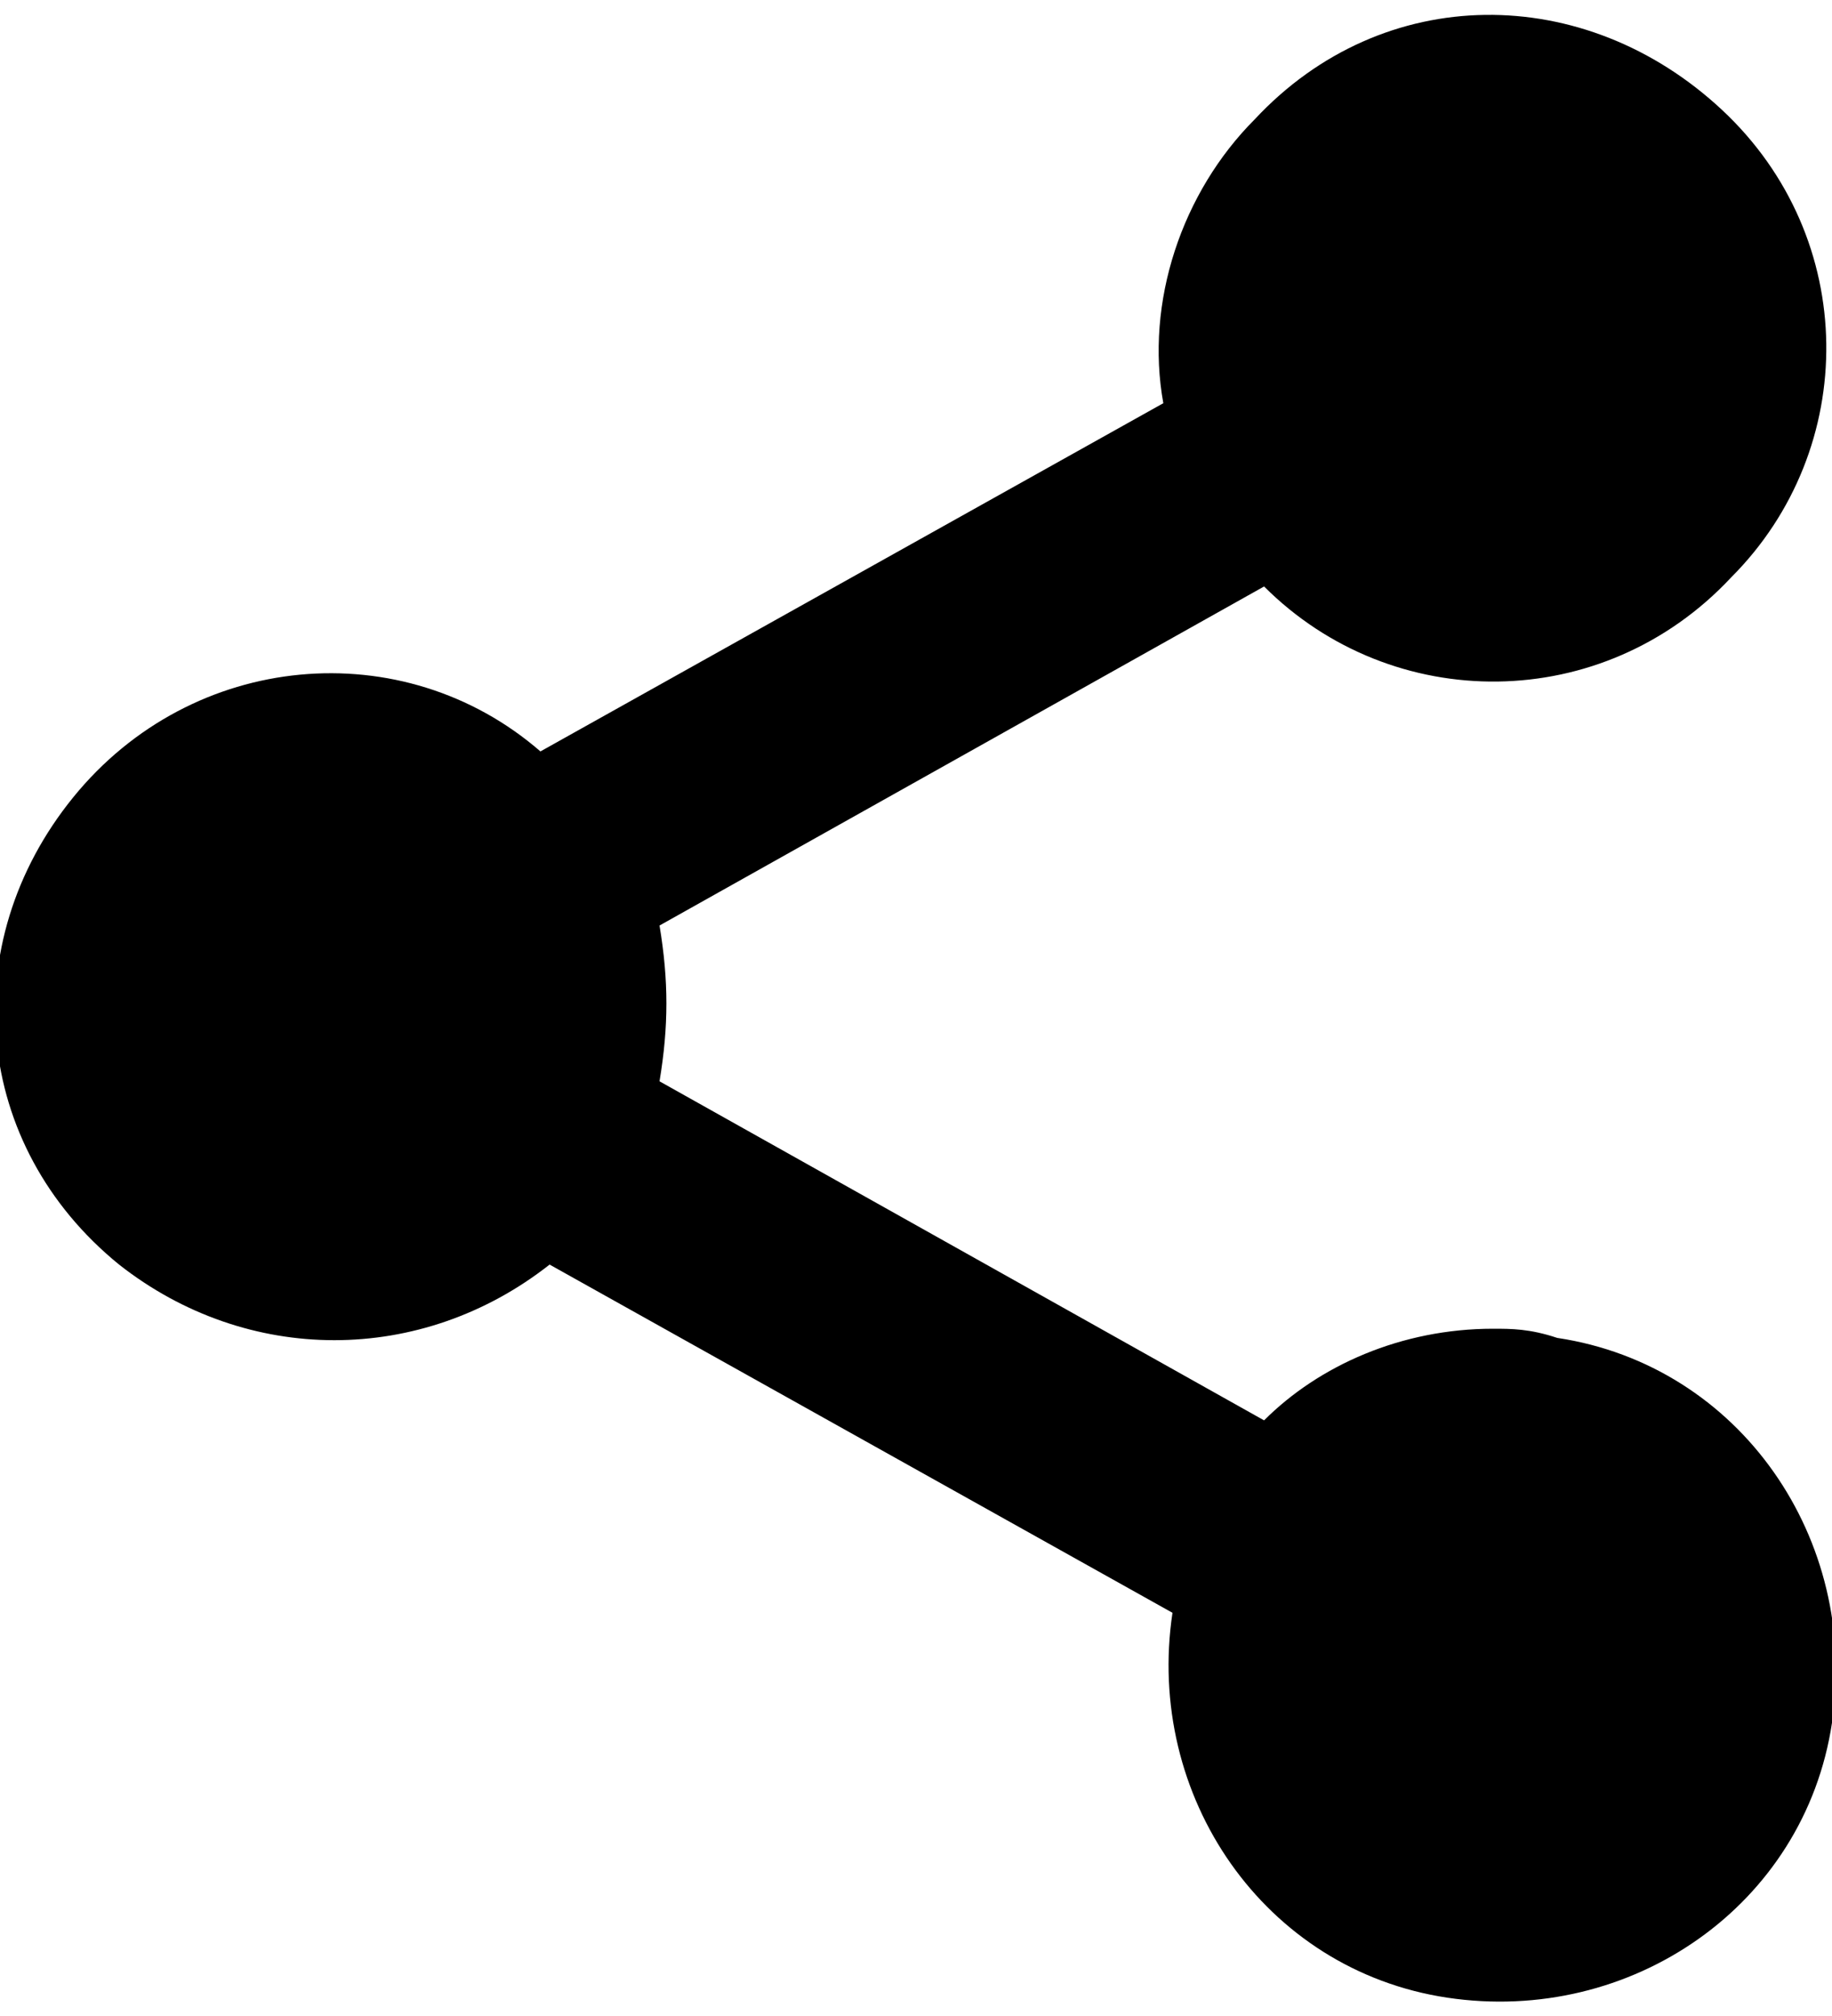 <?xml version="1.0" encoding="utf-8"?>
<!-- Generator: Adobe Illustrator 24.2.1, SVG Export Plug-In . SVG Version: 6.00 Build 0)  -->
<svg version="1.1" id="Layer_1" xmlns="http://www.w3.org/2000/svg" xmlns:xlink="http://www.w3.org/1999/xlink" x="0px" y="0px"
	 viewBox="0 0 20 22" style="enable-background:new 0 0 20 22;" xml:space="preserve">
<path d="M16.3,14.5c-1,0-1.9,0.4-2.5,1l-6.6-3.7c0.1-0.6,0.1-1.1,0-1.7l6.6-3.7c1.4,1.4,3.7,1.4,5.1-0.1c1.4-1.4,1.4-3.7-0.1-5.1
	s-3.7-1.4-5.1,0.1c-0.8,0.8-1.2,2-1,3.1L5.9,8.2C4.4,6.9,2.1,7.1,0.8,8.7s-1.1,3.8,0.5,5.1c1.4,1.1,3.3,1.1,4.7,0l6.8,3.8
	c-0.3,2,1,3.9,3,4.2s3.9-1,4.2-3s-1-3.9-3-4.2C16.7,14.5,16.5,14.5,16.3,14.5z"/>
</svg>
